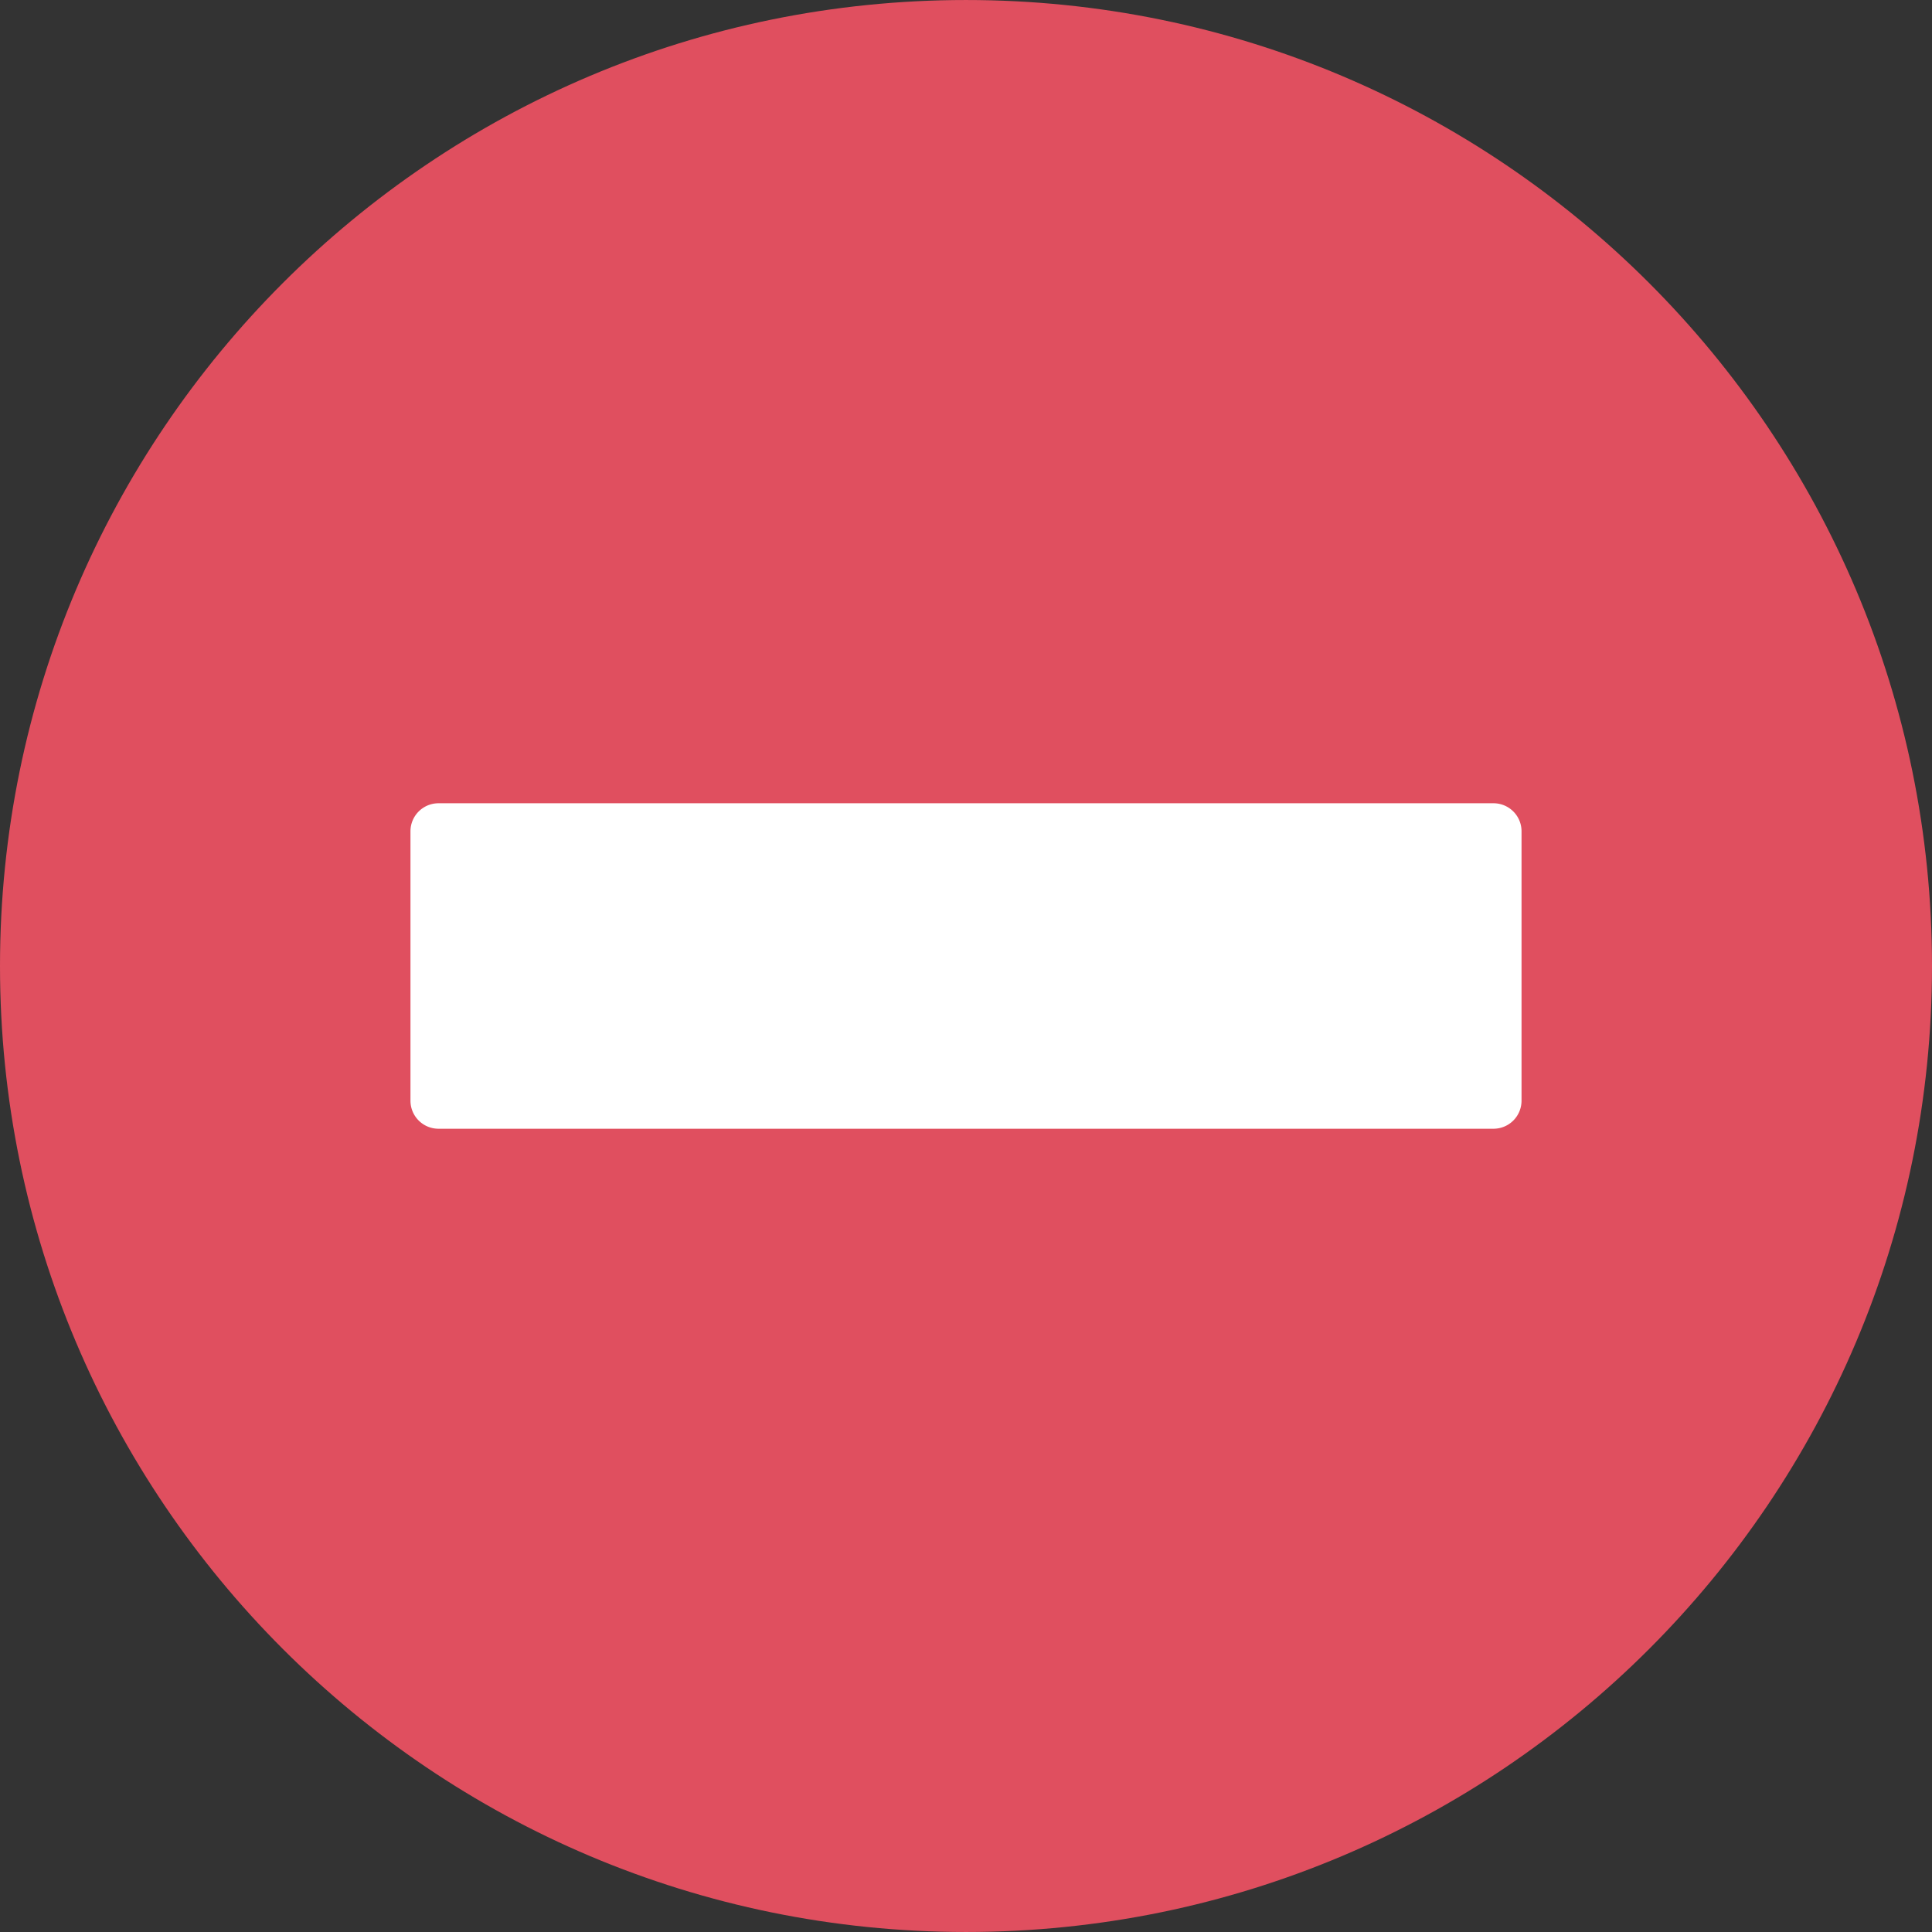 <svg xmlns="http://www.w3.org/2000/svg" viewBox="0 0 496.158 496.158"><rect x="0" y="0" width="496.158" height="496.158" fill="#333333" stroke="none"/><path d="M0 248.085C0 111.063 111.069.003 248.075.003c137.013 0 248.083 111.061 248.083 248.082 0 137.002-111.07 248.07-248.083 248.07C111.069 496.155 0 385.087 0 248.085z" fill="#E04F5F"/><path d="M383.546 206.286H112.612a7.2 7.2 0 0 0-7.199 7.2v69.187a7.2 7.2 0 0 0 7.199 7.199h270.934a7.2 7.2 0 0 0 7.199-7.199v-69.187c0-3.975-3.224-7.2-7.199-7.2z" fill="#FFFFFF"/></svg>